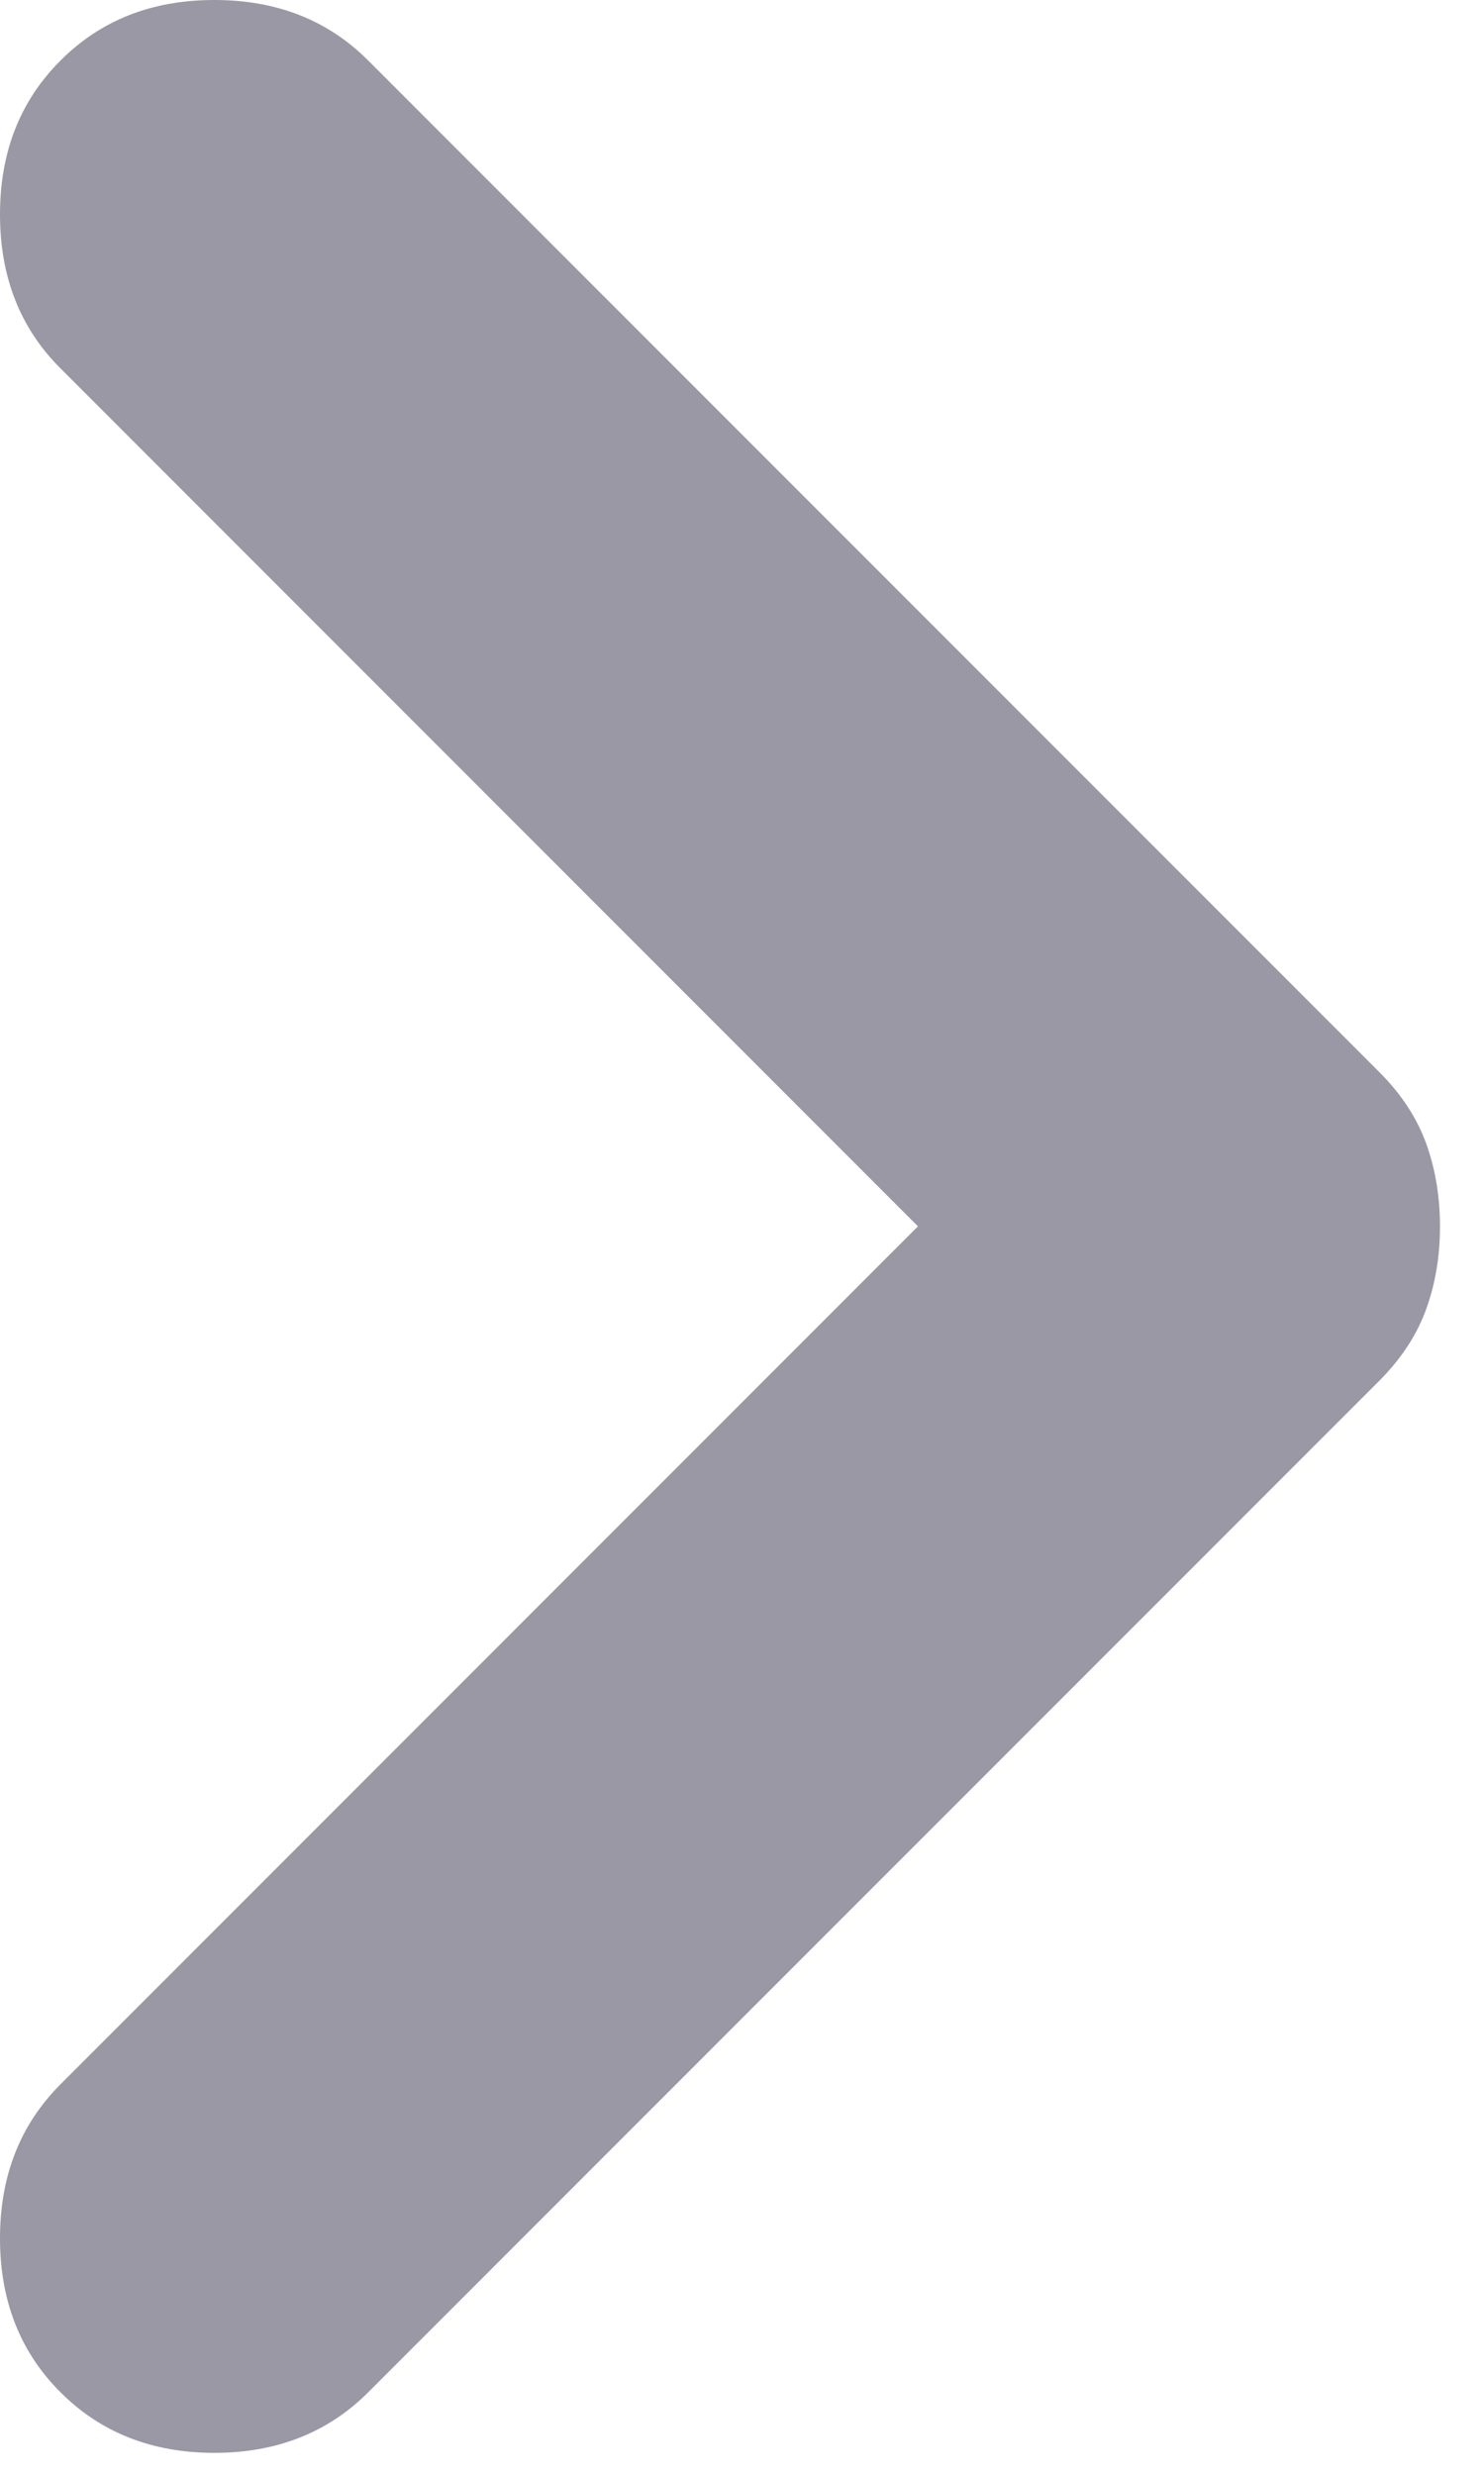<svg width="9" height="15" viewBox="0 0 9 15" fill="none" xmlns="http://www.w3.org/2000/svg">
<path d="M5.567 7.433L0.367 2.233C0.122 1.989 0 1.678 0 1.3C0 0.922 0.122 0.611 0.367 0.367C0.611 0.122 0.922 0 1.3 0C1.678 0 1.989 0.122 2.233 0.367L8.367 6.5C8.5 6.633 8.594 6.778 8.65 6.933C8.706 7.089 8.733 7.256 8.733 7.433C8.733 7.611 8.706 7.778 8.65 7.933C8.594 8.089 8.5 8.233 8.367 8.367L2.233 14.5C1.989 14.744 1.678 14.867 1.3 14.867C0.922 14.867 0.611 14.744 0.367 14.5C0.122 14.256 0 13.944 0 13.567C0 13.189 0.122 12.878 0.367 12.633L5.567 7.433Z" fill="#9A98A4"/>
</svg>
